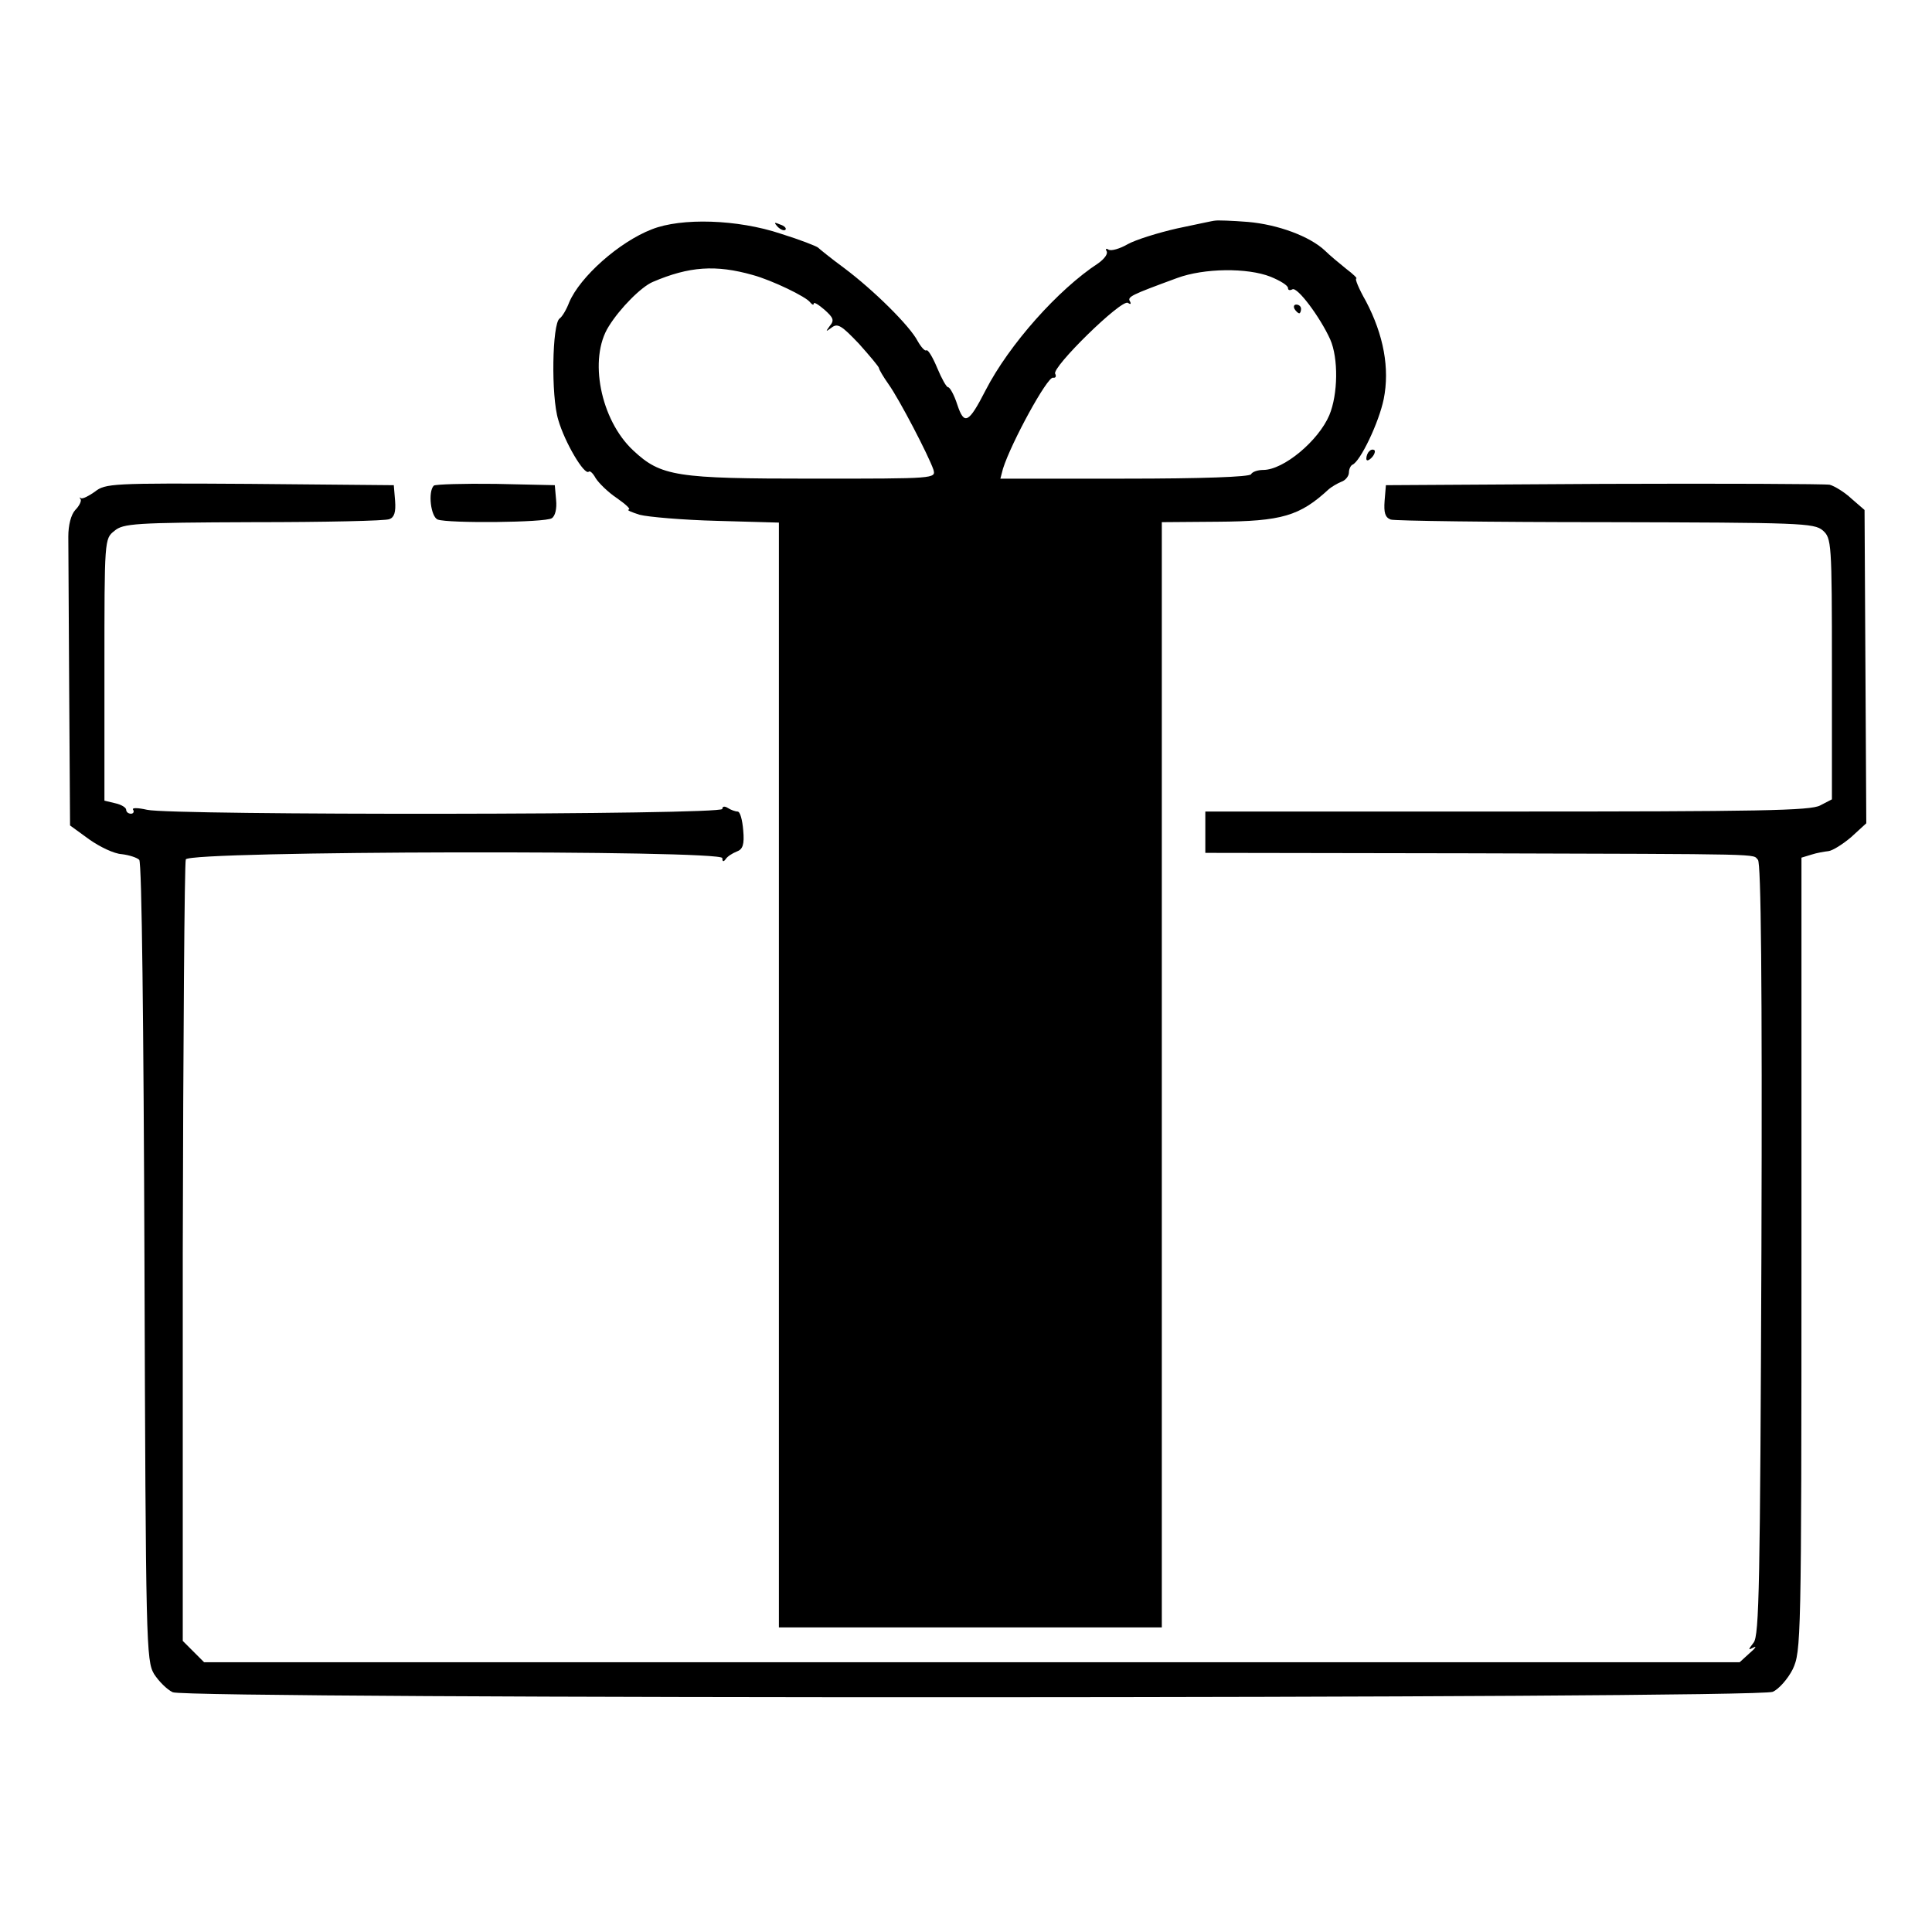 <?xml version="1.0" standalone="no"?>
<!DOCTYPE svg PUBLIC "-//W3C//DTD SVG 20010904//EN"
 "http://www.w3.org/TR/2001/REC-SVG-20010904/DTD/svg10.dtd">
<svg version="1.0" xmlns="http://www.w3.org/2000/svg"
 width="444pt" height="444pt" viewBox="0 0 444 444"
 preserveAspectRatio="xMidYMid meet">
<g transform="translate(0,444) scale(0.1,-0.1)"
fill="#000000" stroke="none">
<path d="M2793 3933 c-5 0 -44 -9 -88 -18 -44 -10 -95 -26 -113 -36 -19 -11
-38 -16 -44 -13 -6 4 -8 2 -5 -3 4 -6 -5 -18 -19 -28 -92 -60 -205 -187 -259
-292 -39 -76 -49 -81 -65 -33 -7 22 -17 40 -21 40 -4 0 -15 20 -25 44 -10 24
-21 43 -25 41 -3 -3 -12 7 -20 21 -18 35 -101 117 -169 168 -30 22 -57 44 -60
47 -3 3 -41 18 -86 32 -99 33 -228 37 -296 10 -75 -29 -165 -109 -190 -168 -6
-16 -16 -33 -22 -37 -17 -12 -20 -178 -3 -233 15 -52 60 -128 70 -119 3 3 10
-4 16 -15 7 -11 28 -32 49 -46 20 -14 32 -25 27 -26 -6 -1 6 -6 25 -12 19 -5
99 -12 178 -14 l142 -4 0 -1270 0 -1269 440 0 440 0 0 1270 0 1270 128 1 c148
1 189 13 256 75 6 5 19 13 29 17 9 3 17 13 17 21 0 8 4 16 8 18 18 7 61 97 72
151 14 70 0 147 -41 225 -16 28 -26 52 -22 52 3 0 -7 10 -23 22 -16 13 -38 31
-49 42 -35 33 -108 60 -177 66 -37 3 -71 4 -75 3z m-1063 -125 c44 -12 123
-50 132 -63 4 -5 8 -7 8 -3 0 5 11 -2 25 -14 20 -18 23 -24 12 -37 -10 -14
-10 -14 4 -4 14 11 23 5 63 -37 25 -28 46 -53 46 -56 0 -3 10 -20 22 -37 25
-35 92 -164 103 -196 6 -21 6 -21 -277 -21 -314 0 -349 5 -413 65 -75 70 -103
211 -56 285 26 42 75 91 101 102 84 36 145 40 230 16z m1190 -4 c22 -9 40 -20
40 -26 0 -5 4 -6 10 -3 11 7 64 -64 87 -115 19 -43 18 -126 -2 -174 -25 -59
-105 -126 -152 -126 -12 0 -25 -4 -28 -10 -4 -6 -112 -10 -291 -10 l-285 0 6
23 c19 60 102 212 115 209 6 -1 8 3 5 9 -9 14 152 172 167 163 6 -4 8 -3 5 3
-7 11 2 15 108 54 62 23 162 24 215 3z"/>
<path d="M2975 3730 c3 -5 8 -10 11 -10 2 0 4 5 4 10 0 6 -5 10 -11 10 -5 0
-7 -4 -4 -10z"/>
<path d="M1787 3919 c7 -7 15 -10 18 -7 3 3 -2 9 -12 12 -14 6 -15 5 -6 -5z"/>
<path d="M3147 3403 c-4 -3 -7 -11 -7 -17 0 -6 5 -5 12 2 6 6 9 14 7 17 -3 3
-9 2 -12 -2z"/>
<path d="M218 3310 c-14 -10 -28 -17 -32 -15 -3 3 -4 2 -1 -2 3 -3 -2 -15 -12
-25 -10 -11 -16 -35 -16 -61 0 -23 1 -182 2 -353 l2 -311 44 -32 c24 -17 57
-33 75 -34 17 -2 35 -8 40 -13 6 -6 10 -382 12 -924 3 -881 4 -916 22 -947 11
-17 30 -36 43 -42 35 -16 3642 -15 3677 1 14 6 35 30 46 52 19 41 20 62 20
953 l0 912 23 7 c12 4 30 7 39 8 9 1 32 15 52 32 l35 32 -2 360 -2 360 -30 26
c-16 15 -39 29 -50 32 -11 2 -245 3 -520 2 l-500 -3 -3 -36 c-2 -27 1 -38 14
-43 9 -3 231 -6 494 -6 448 -1 479 -2 499 -19 20 -18 21 -26 21 -318 l0 -300
-27 -14 c-22 -12 -140 -14 -720 -14 l-693 0 0 -47 0 -48 610 -1 c694 -2 646
-1 660 -15 7 -7 10 -276 8 -896 -3 -769 -5 -887 -18 -903 -13 -17 -13 -18 0
-11 8 4 4 -2 -9 -13 l-23 -21 -1765 0 -1764 0 -25 25 -24 24 0 891 c1 490 4
898 7 905 7 20 1233 22 1233 3 0 -9 3 -9 8 -2 4 6 15 13 25 17 14 5 18 16 15
49 -2 24 -7 43 -13 43 -5 0 -16 4 -22 8 -8 5 -13 4 -13 -2 0 -14 -1266 -15
-1322 -2 -22 5 -36 5 -32 0 3 -5 0 -9 -5 -9 -6 0 -11 4 -11 9 0 5 -11 12 -25
15 l-25 6 0 301 c0 300 0 301 23 319 20 17 46 19 319 20 164 0 305 3 313 7 11
4 15 16 13 42 l-3 36 -331 3 c-317 2 -332 1 -356 -18z"/>
<path d="M997 3324 c-14 -14 -7 -72 9 -78 24 -9 247 -7 262 3 8 5 12 22 10 42
l-3 34 -136 3 c-74 1 -138 -1 -142 -4z"/>
</g>
</svg>
